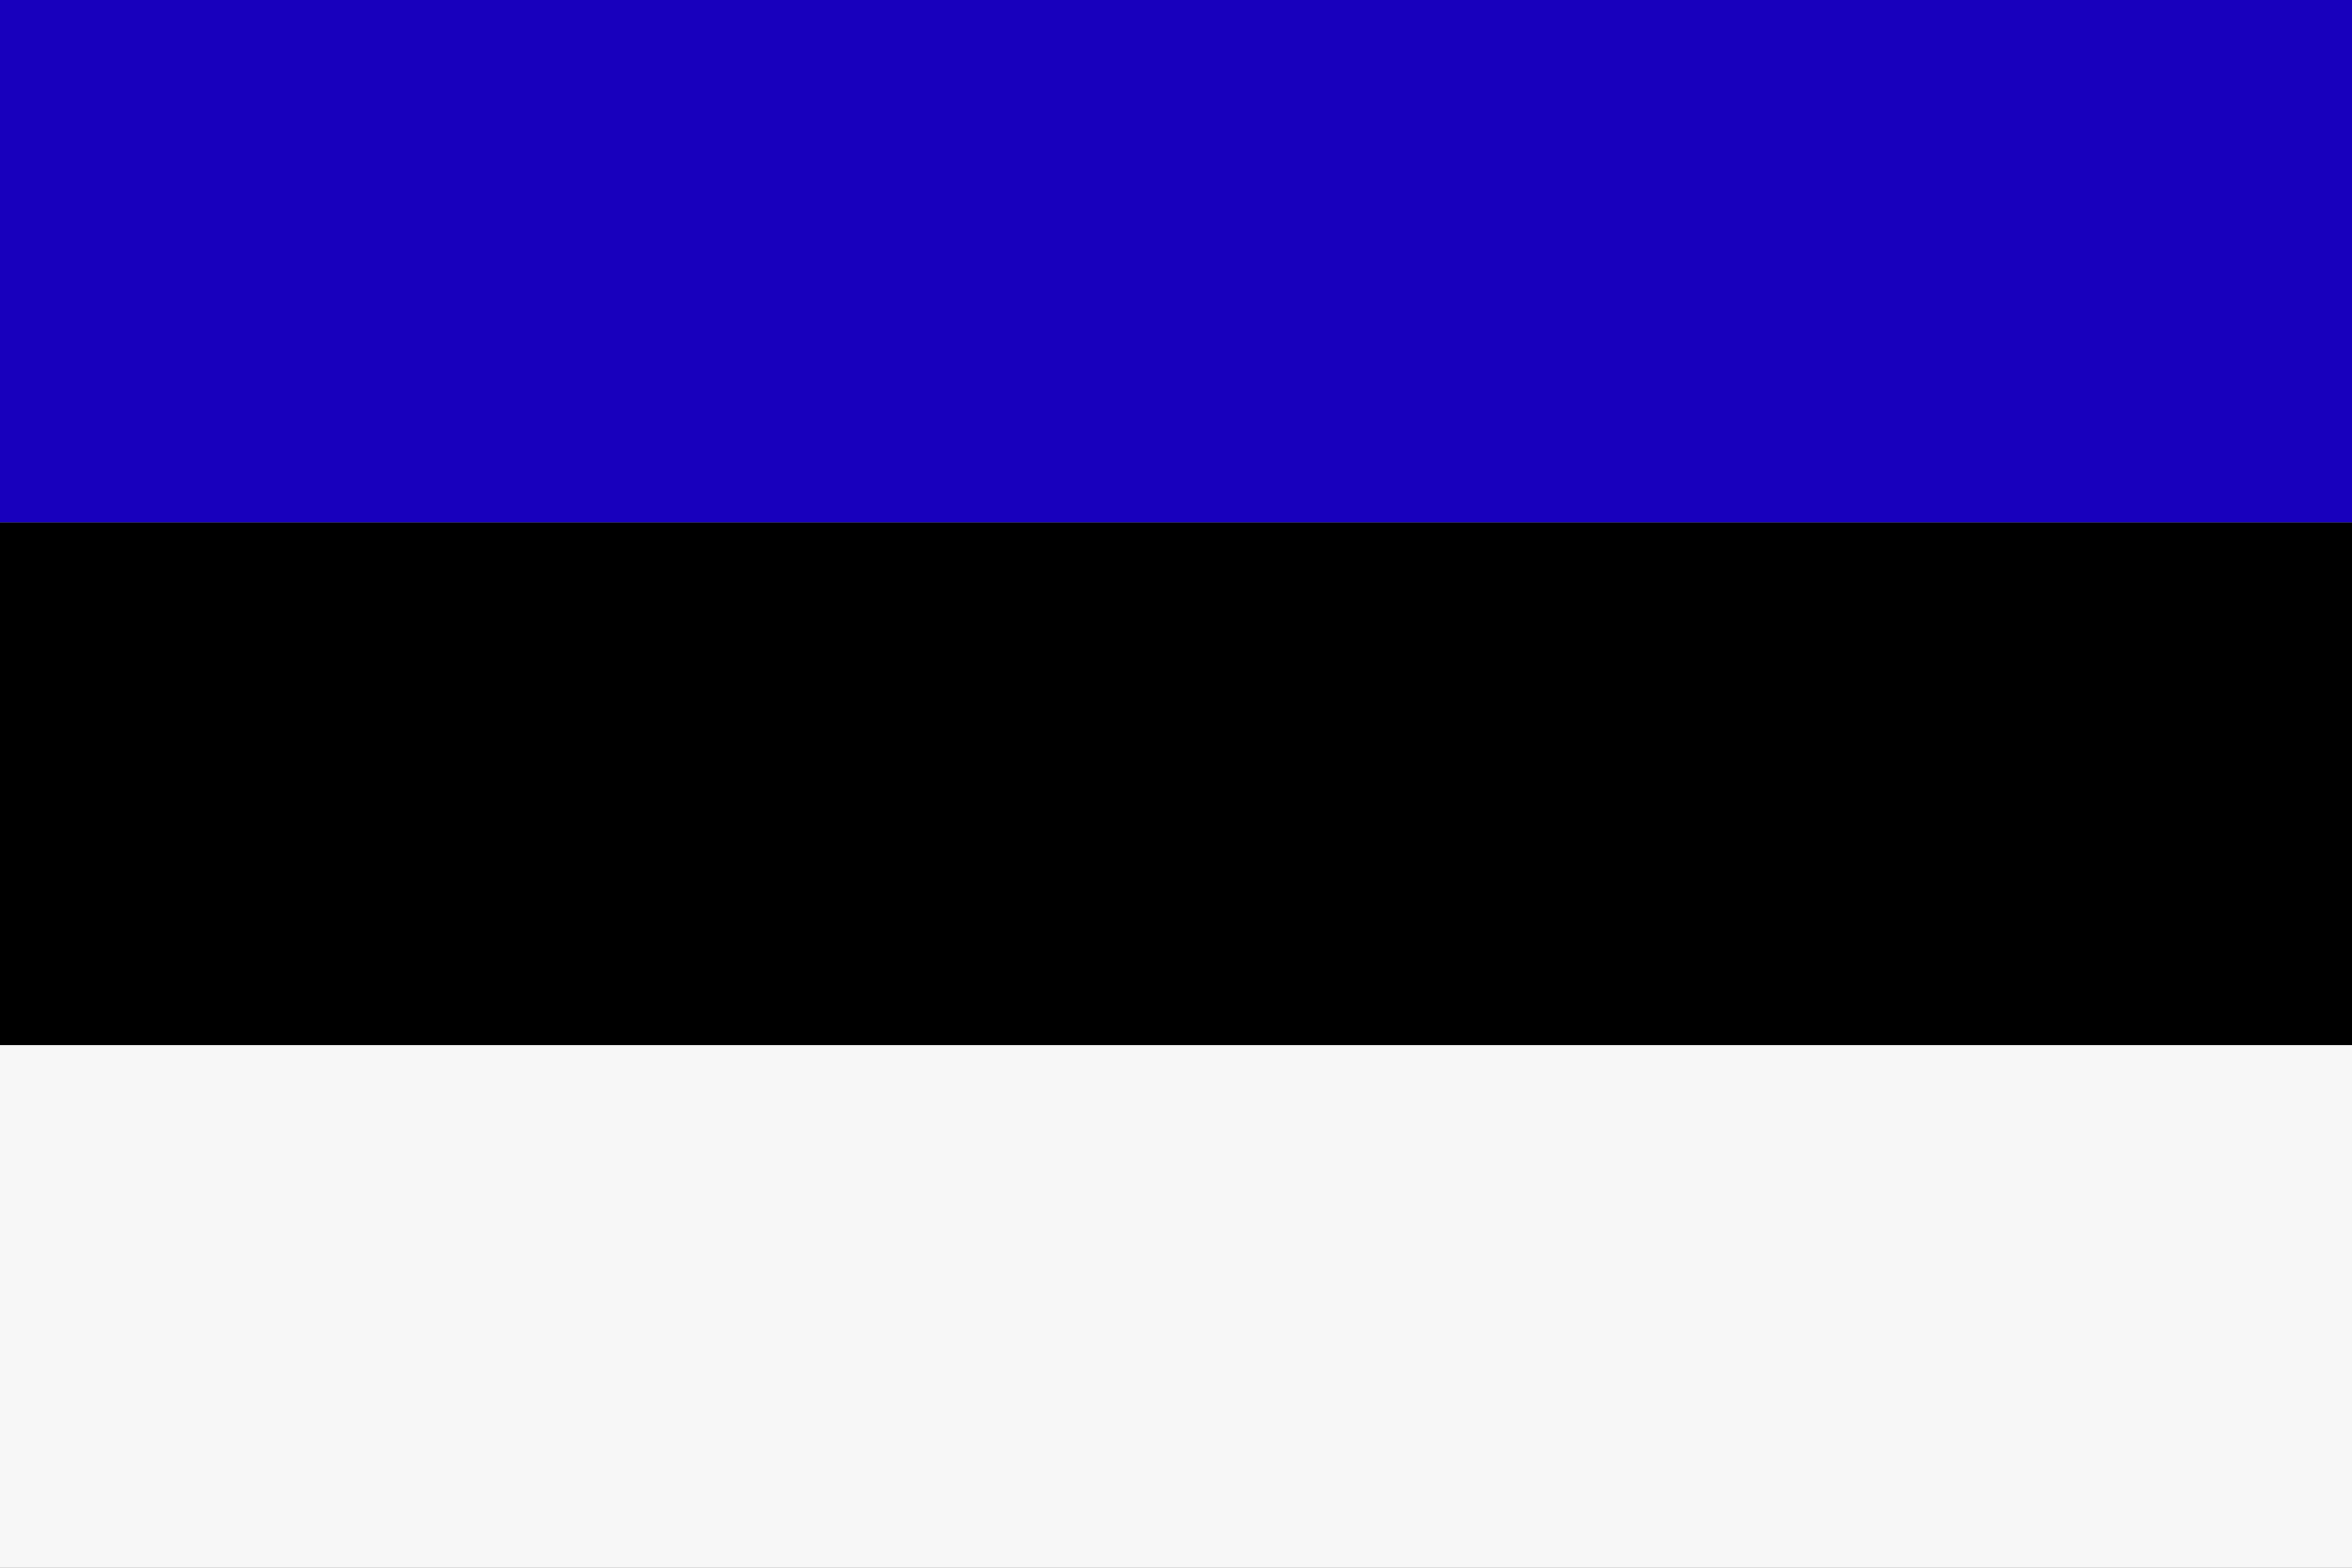 <?xml version="1.0" encoding="utf-8"?>
<!-- Generator: Adobe Illustrator 23.0.4, SVG Export Plug-In . SVG Version: 6.00 Build 0)  -->
<svg version="1.1" id="Ebene_1" xmlns="http://www.w3.org/2000/svg" xmlns:xlink="http://www.w3.org/1999/xlink" x="0px" y="0px"
	 viewBox="0 0 36 24" style="enable-background:new 0 0 36 24;" xml:space="preserve">
<rect x="0" y="0" width="36" height="24" fill="#808080" stroke="none"/>
<style type="text/css">
	.st0{fill:#1800BD;}
	.st1{fill:#F7F7F7;}
</style>
<rect class="st0" width="36" height="8"/>
<rect y="8" width="36" height="8"/>
<rect y="16" class="st1" width="36" height="8"/>
</svg>
